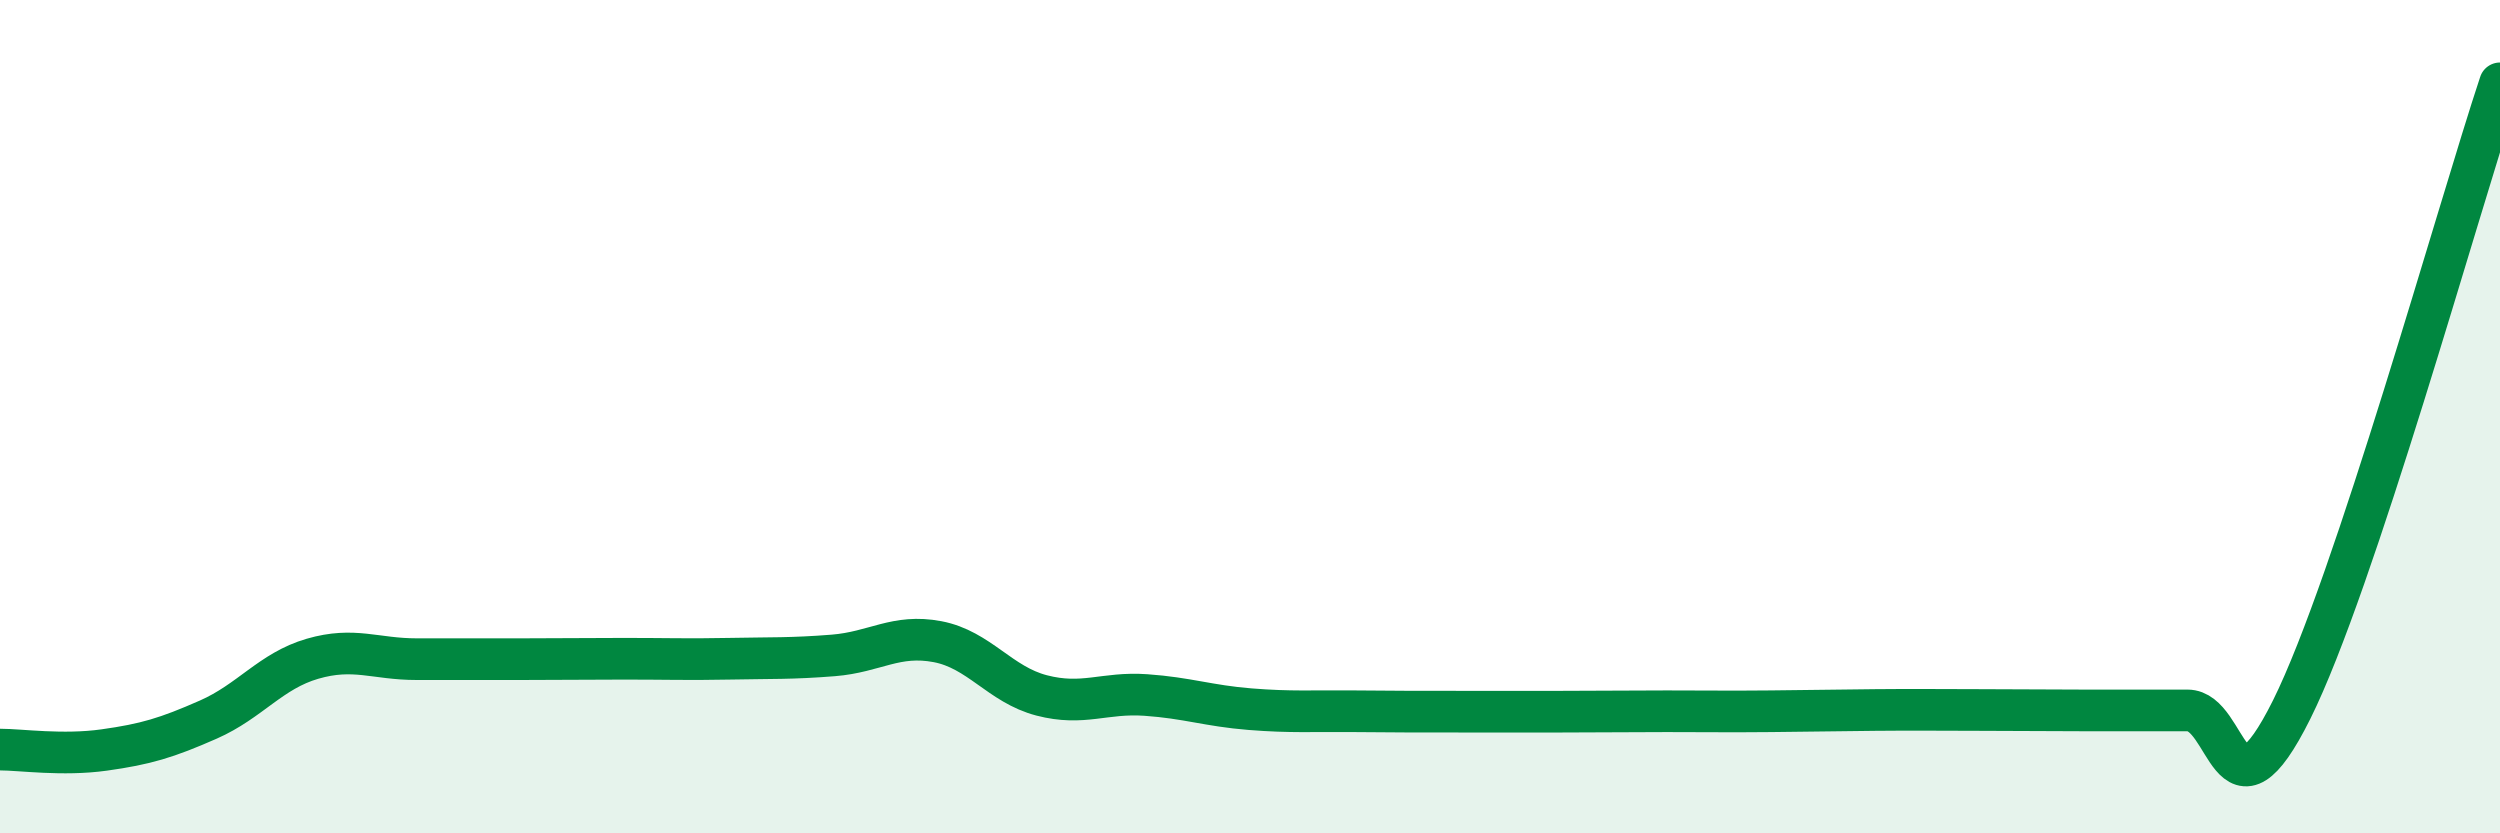 
    <svg width="60" height="20" viewBox="0 0 60 20" xmlns="http://www.w3.org/2000/svg">
      <path
        d="M 0,17.99 C 0.5,17.99 1.5,18.14 2.5,18 C 3.5,17.86 4,17.71 5,17.27 C 6,16.83 6.5,16.1 7.5,15.81 C 8.5,15.52 9,15.82 10,15.82 C 11,15.82 11.5,15.82 12.5,15.82 C 13.5,15.82 14,15.81 15,15.81 C 16,15.81 16.5,15.83 17.5,15.81 C 18.5,15.79 19,15.81 20,15.73 C 21,15.65 21.5,15.21 22.5,15.4 C 23.5,15.59 24,16.43 25,16.69 C 26,16.95 26.5,16.61 27.5,16.68 C 28.5,16.75 29,16.94 30,17.02 C 31,17.1 31.5,17.06 32.5,17.07 C 33.5,17.08 34,17.08 35,17.08 C 36,17.08 36.5,17.08 37.5,17.08 C 38.5,17.08 39,17.07 40,17.07 C 41,17.07 41.5,17.08 42.5,17.07 C 43.5,17.06 44,17.05 45,17.04 C 46,17.03 46.5,17.04 47.5,17.04 C 48.5,17.04 49,17.05 50,17.05 C 51,17.05 51.5,17.05 52.5,17.05 C 53.5,17.05 53.5,20.04 55,17.03 C 56.5,14.02 59,5.01 60,2L60 20L0 20Z"
        fill="#008740"
        opacity="0.1"
        stroke-linecap="round"
        stroke-linejoin="round"
      />
      <path
        d="M 0,17.99 C 0.5,17.99 1.5,18.14 2.5,18 C 3.5,17.86 4,17.71 5,17.27 C 6,16.83 6.5,16.1 7.5,15.81 C 8.5,15.52 9,15.82 10,15.82 C 11,15.82 11.5,15.82 12.5,15.82 C 13.5,15.82 14,15.81 15,15.81 C 16,15.81 16.5,15.83 17.5,15.81 C 18.5,15.79 19,15.81 20,15.73 C 21,15.65 21.5,15.21 22.5,15.4 C 23.5,15.59 24,16.43 25,16.69 C 26,16.95 26.5,16.61 27.5,16.68 C 28.5,16.75 29,16.94 30,17.02 C 31,17.1 31.5,17.06 32.5,17.07 C 33.5,17.08 34,17.08 35,17.08 C 36,17.08 36.5,17.08 37.5,17.08 C 38.5,17.08 39,17.07 40,17.07 C 41,17.07 41.5,17.08 42.5,17.07 C 43.5,17.06 44,17.05 45,17.04 C 46,17.03 46.5,17.04 47.5,17.04 C 48.5,17.04 49,17.05 50,17.05 C 51,17.05 51.5,17.05 52.5,17.05 C 53.5,17.05 53.5,20.04 55,17.03 C 56.5,14.02 59,5.01 60,2"
        stroke="#008740"
        stroke-width="1"
        fill="none"
        stroke-linecap="round"
        stroke-linejoin="round"
      />
    </svg>
  
